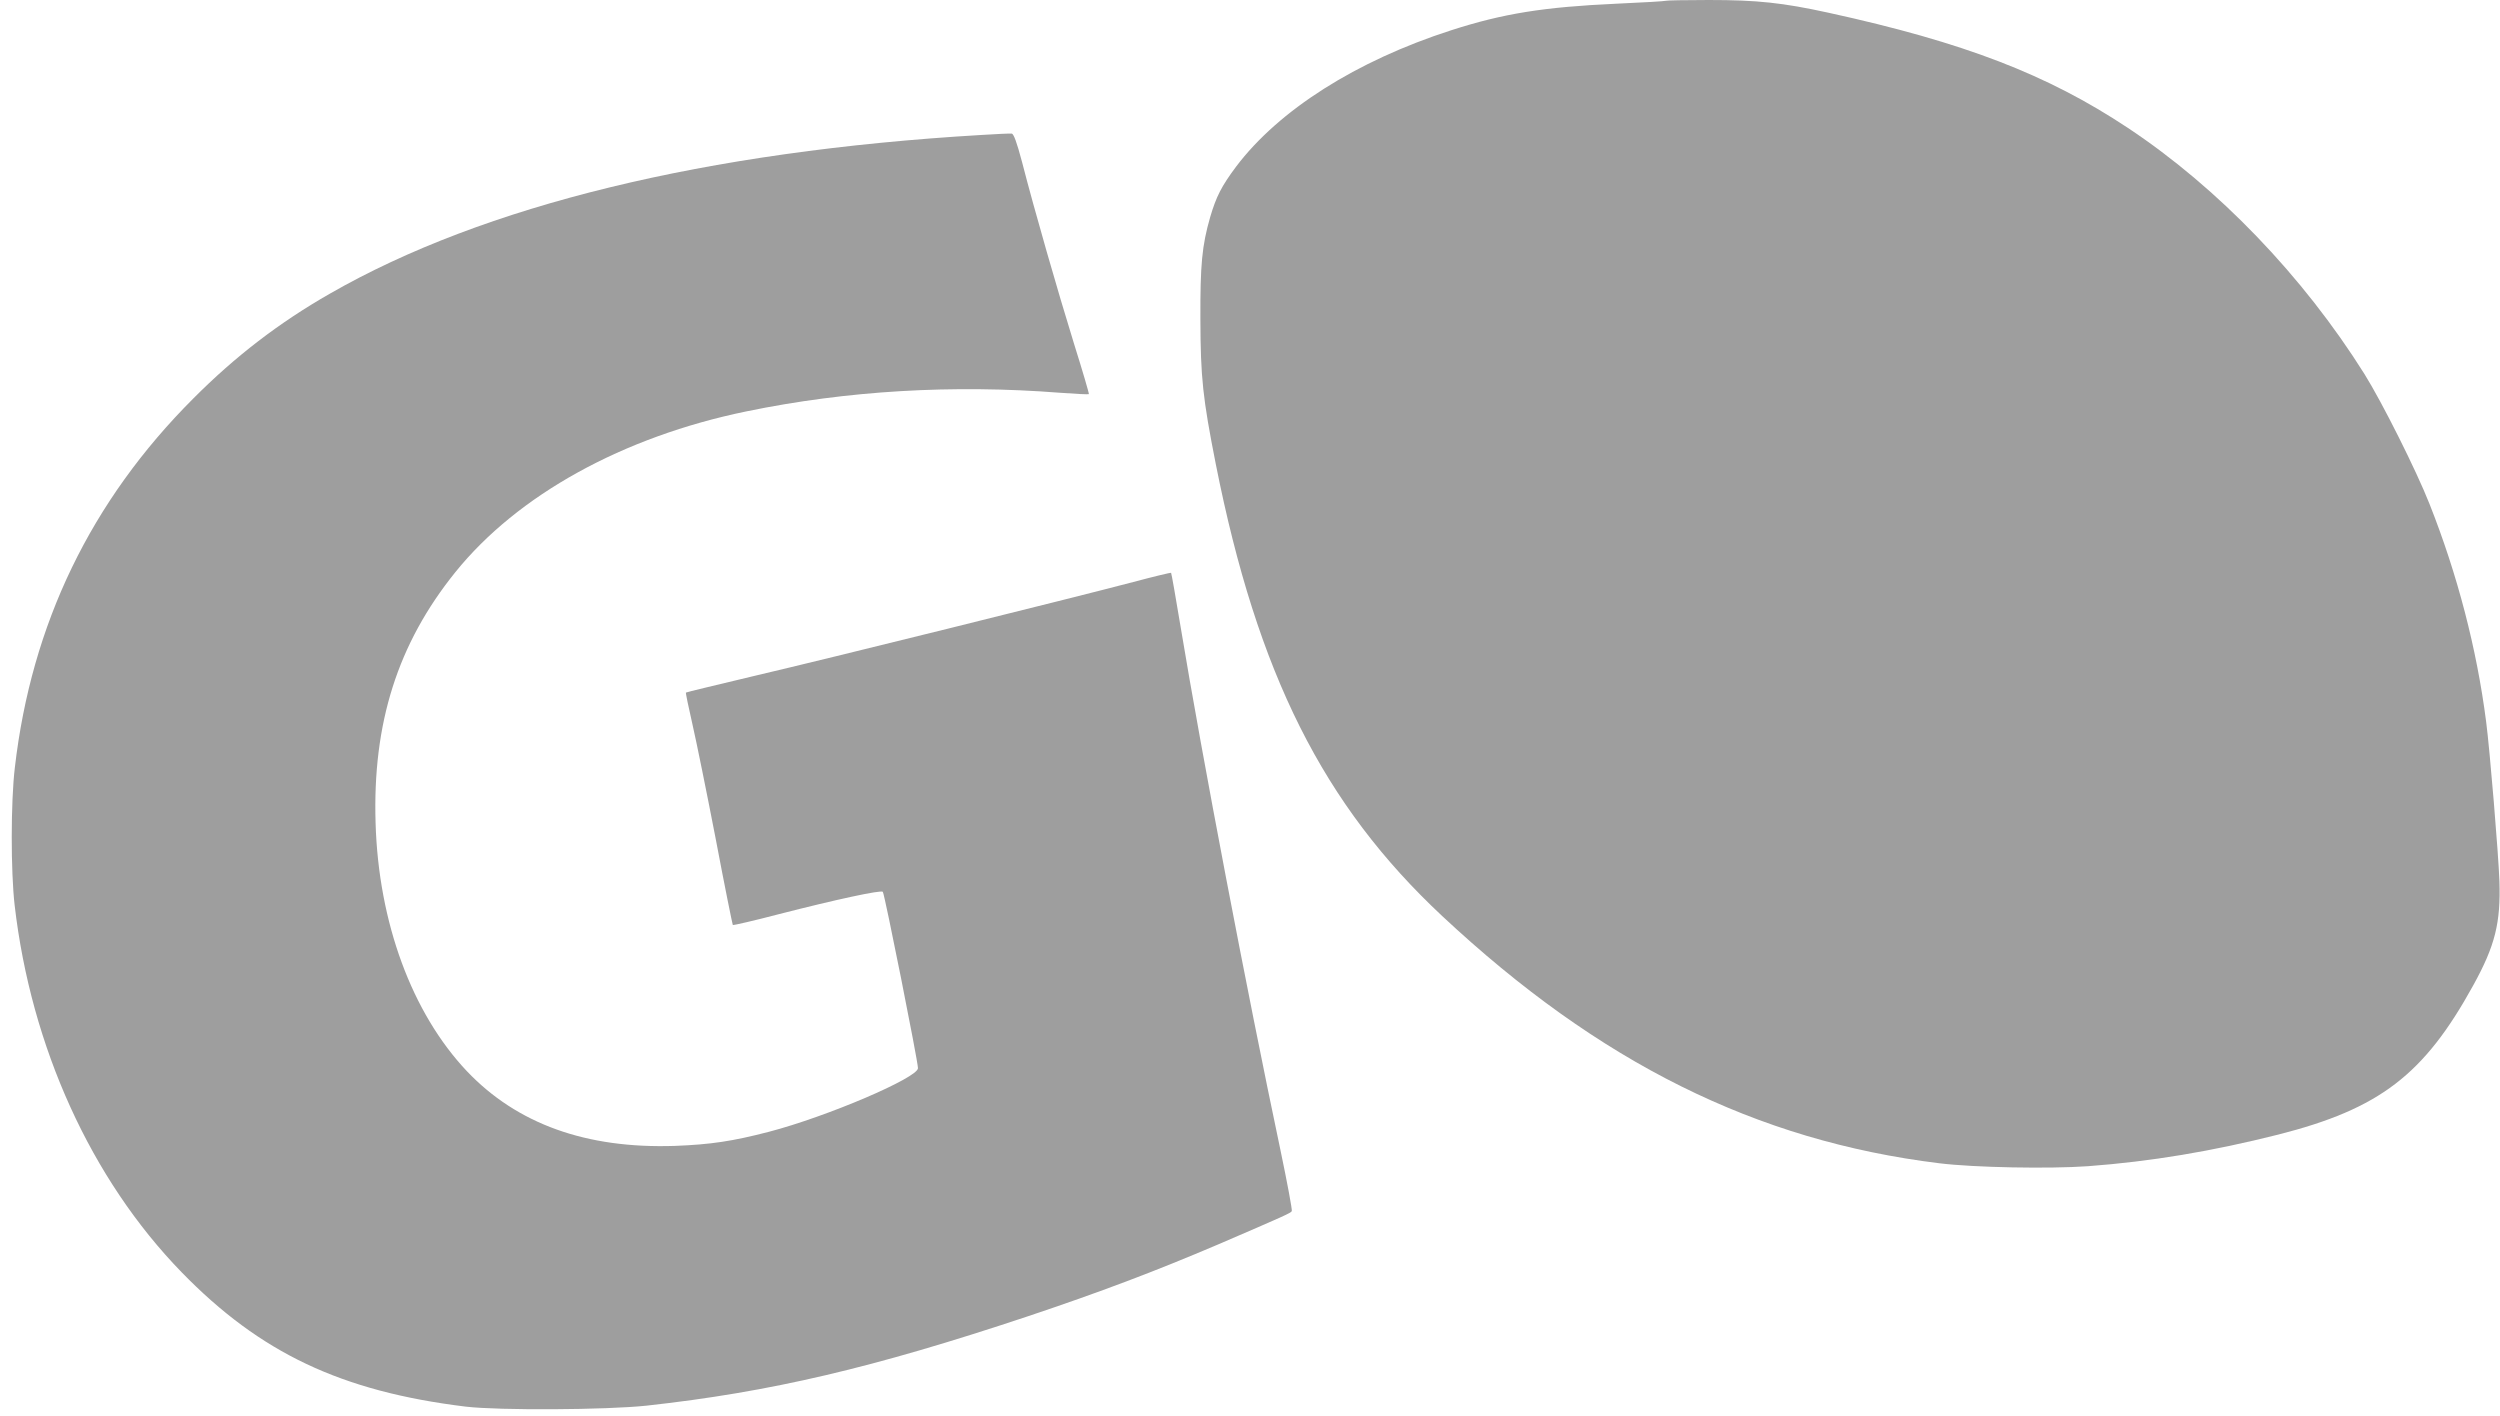 <?xml version="1.0" standalone="no"?>
<!DOCTYPE svg PUBLIC "-//W3C//DTD SVG 20010904//EN"
 "http://www.w3.org/TR/2001/REC-SVG-20010904/DTD/svg10.dtd">
<svg version="1.0" xmlns="http://www.w3.org/2000/svg"
 width="1280pt" height="725pt" viewBox="0 0 1280 725"
 preserveAspectRatio="xMidYMid meet">
<g transform="translate(0,725) scale(0.1,-0.1)"
fill="#9e9e9e" stroke="none">
<path d="M8529 7246 c-2 -2 -116 -9 -254 -15 -371 -17 -578 -50 -845 -136
-487 -157 -883 -409 -1101 -698 -74 -99 -102 -153 -133 -259 -42 -146 -51
-243 -50 -523 1 -300 12 -402 79 -742 213 -1073 550 -1744 1160 -2314 803
-750 1607 -1150 2545 -1265 179 -22 561 -29 760 -15 322 24 634 76 975 162
519 132 746 306 998 764 112 203 141 320 134 534 -5 139 -49 671 -68 816 -48
374 -147 754 -290 1115 -67 170 -243 521 -333 665 -315 502 -750 954 -1211
1260 -413 274 -839 438 -1534 590 -234 51 -363 65 -612 65 -119 0 -218 -2
-220 -4z"/>
<path d="M5025 6559 c-1410 -83 -2549 -361 -3335 -812 -261 -149 -486 -322
-700 -537 -525 -525 -829 -1155 -914 -1890 -21 -176 -21 -532 -1 -705 84 -725
391 -1402 855 -1879 402 -413 817 -610 1455 -688 171 -20 717 -17 925 5 635
70 1159 193 1954 458 370 124 648 229 974 368 344 148 370 160 376 170 3 5
-23 145 -58 312 -171 809 -402 2019 -511 2678 -25 151 -47 276 -49 278 -2 2
-89 -19 -194 -47 -320 -84 -1565 -393 -1937 -480 -192 -46 -352 -84 -353 -86
-2 -1 13 -74 33 -161 20 -87 74 -353 120 -591 45 -238 85 -435 87 -438 3 -2
108 22 234 55 296 76 524 125 534 115 9 -10 180 -868 180 -903 0 -49 -465
-248 -764 -326 -185 -48 -297 -65 -481 -72 -453 -15 -807 112 -1064 382 -282
298 -453 762 -468 1271 -16 511 113 918 408 1284 319 396 859 694 1492 824
514 106 1055 138 1605 95 79 -6 145 -9 147 -7 2 2 -32 118 -76 258 -83 268
-203 685 -266 930 -27 102 -43 145 -53 146 -8 1 -78 -2 -155 -7z"/>
</g>
</svg>
